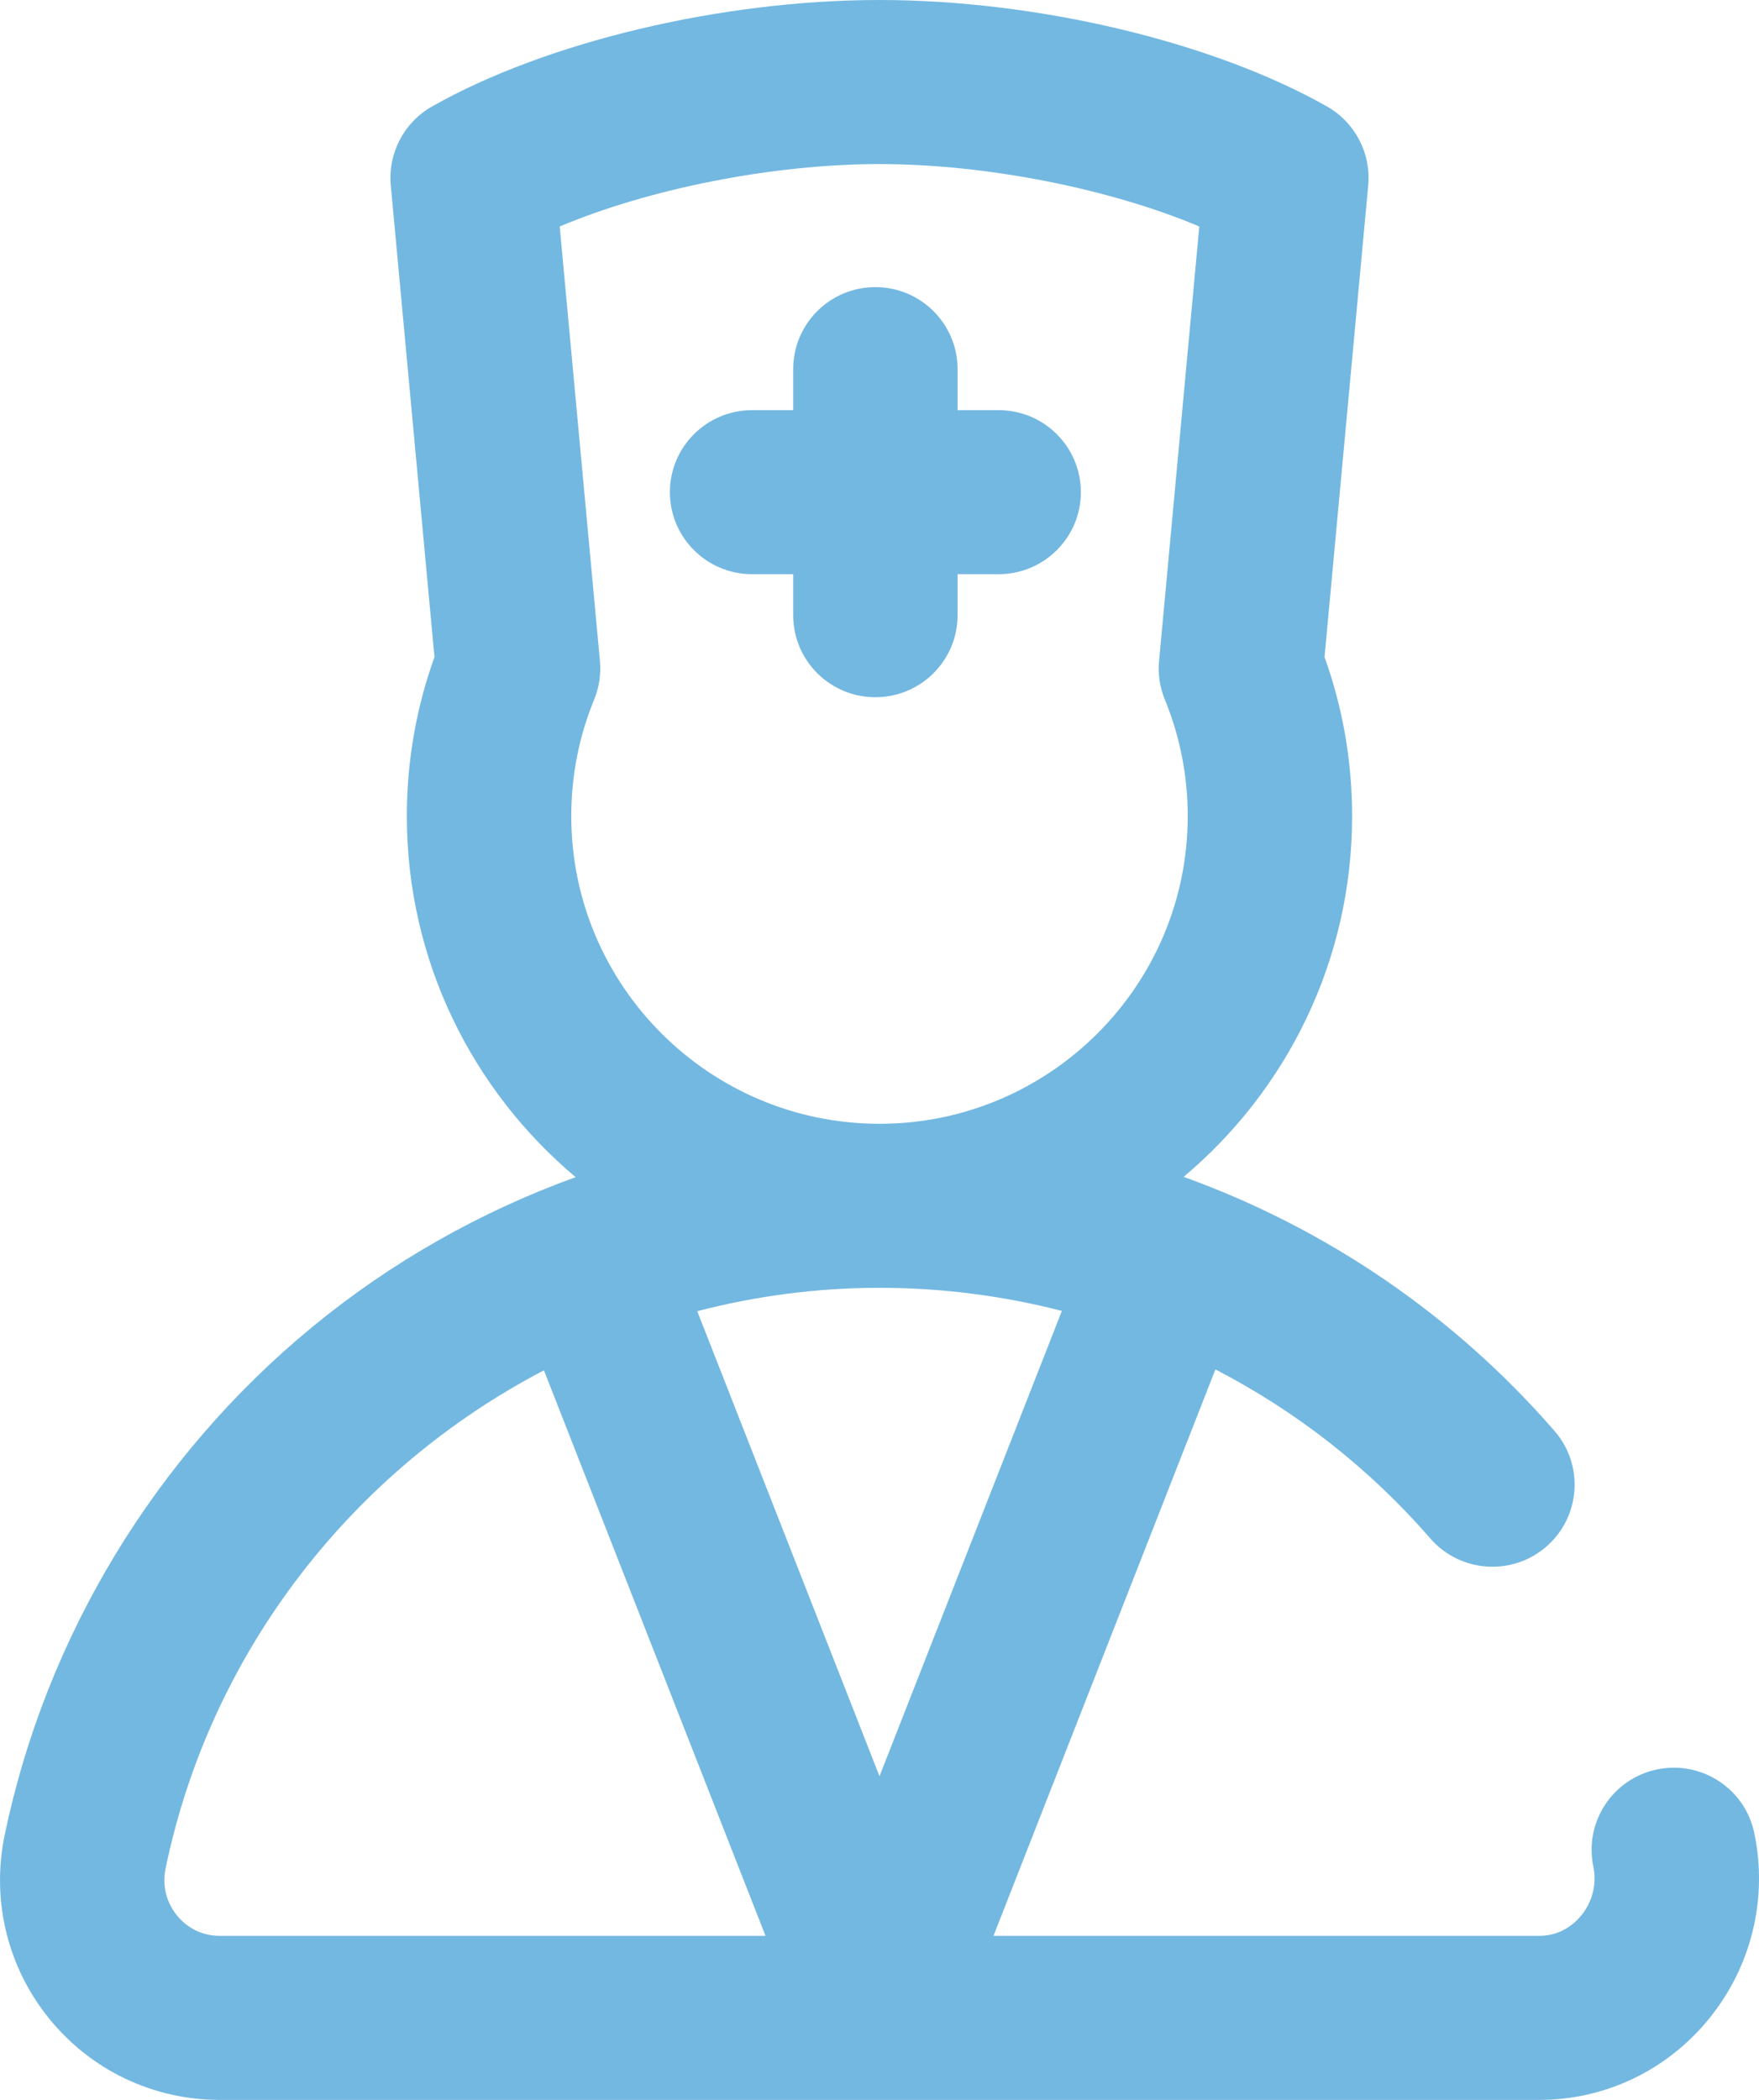 <?xml version="1.0" encoding="UTF-8"?>
<svg width="31px" height="37px" viewBox="0 0 31 37" version="1.1" xmlns="http://www.w3.org/2000/svg" xmlns:xlink="http://www.w3.org/1999/xlink">
    <!-- Generator: sketchtool 52.3 (67297) - http://www.bohemiancoding.com/sketch -->
    <title>8D1203C6-11CA-4BD9-B36A-38E0FE08399F</title>
    <desc>Created with sketchtool.</desc>
    <g id="Home" stroke="none" stroke-width="1" fill="none" fill-rule="evenodd">
        <g id="Home_v2" transform="translate(-392, -2051)" fill="#73B8E1" fill-rule="nonzero">
            <g id="cards" transform="translate(92, 1776)">
                <g id="especialidadades" transform="translate(211, 209)">
                    <path d="M119.917,98.298 C119.755,97.517 118.988,97.014 118.204,97.177 C117.421,97.339 116.918,98.104 117.08,98.886 C117.144,99.191 117.067,99.507 116.867,99.751 C116.758,99.885 116.517,100.109 116.128,100.109 L106.509,100.109 L110.42,90.129 C111.845,90.866 113.133,91.87 114.207,93.107 C114.731,93.71 115.646,93.775 116.25,93.253 C116.855,92.73 116.921,91.817 116.397,91.214 C114.618,89.165 112.361,87.637 109.86,86.736 C111.675,85.211 112.829,82.928 112.829,80.381 C112.829,79.416 112.666,78.475 112.343,77.577 L113.113,69.266 C113.165,68.7 112.881,68.157 112.386,67.876 C110.373,66.736 107.278,66 104.5,66 C101.722,66 98.627,66.736 96.614,67.876 C96.119,68.157 95.835,68.7 95.887,69.266 L96.657,77.577 C96.334,78.475 96.17,79.416 96.17,80.381 C96.17,82.931 97.328,85.216 99.145,86.741 C97.467,87.348 95.892,88.238 94.5,89.384 C91.733,91.661 89.809,94.839 89.083,98.33 C88.843,99.482 89.131,100.666 89.874,101.577 C90.612,102.481 91.704,103 92.872,103 L116.128,103 C117.288,103 118.376,102.481 119.115,101.575 C119.866,100.654 120.159,99.459 119.917,98.298 Z M104.5,97.297 L101.288,89.103 C102.32,88.835 103.397,88.691 104.5,88.691 C105.596,88.691 106.674,88.831 107.714,89.098 L104.5,97.297 Z M99.068,80.381 C99.068,79.669 99.203,78.979 99.471,78.327 C99.559,78.112 99.594,77.878 99.573,77.646 L98.864,69.991 C100.436,69.327 102.614,68.891 104.5,68.891 C106.386,68.891 108.564,69.327 110.136,69.991 L109.427,77.646 C109.405,77.878 109.44,78.112 109.529,78.327 C109.796,78.979 109.932,79.669 109.932,80.381 C109.932,83.369 107.495,85.801 104.5,85.801 C101.504,85.801 99.068,83.369 99.068,80.381 Z M92.121,99.753 C92.009,99.616 91.835,99.325 91.919,98.917 C92.722,95.057 95.248,91.887 98.586,90.145 L102.491,100.109 L92.872,100.109 C92.472,100.109 92.23,99.886 92.121,99.753 Z M108.049,74.672 C108.049,75.47 107.4,76.117 106.6,76.117 L105.876,76.117 L105.876,76.84 C105.876,77.638 105.227,78.285 104.427,78.285 C103.627,78.285 102.979,77.638 102.979,76.84 L102.979,76.117 L102.254,76.117 C101.454,76.117 100.806,75.47 100.806,74.672 C100.806,73.874 101.454,73.227 102.254,73.227 L102.979,73.227 L102.979,72.504 C102.979,71.706 103.627,71.059 104.427,71.059 C105.227,71.059 105.876,71.706 105.876,72.504 L105.876,73.227 L106.6,73.227 C107.4,73.227 108.049,73.874 108.049,74.672 Z" id="nurse"></path>
                </g>
            </g>
        </g>
    </g>
</svg>